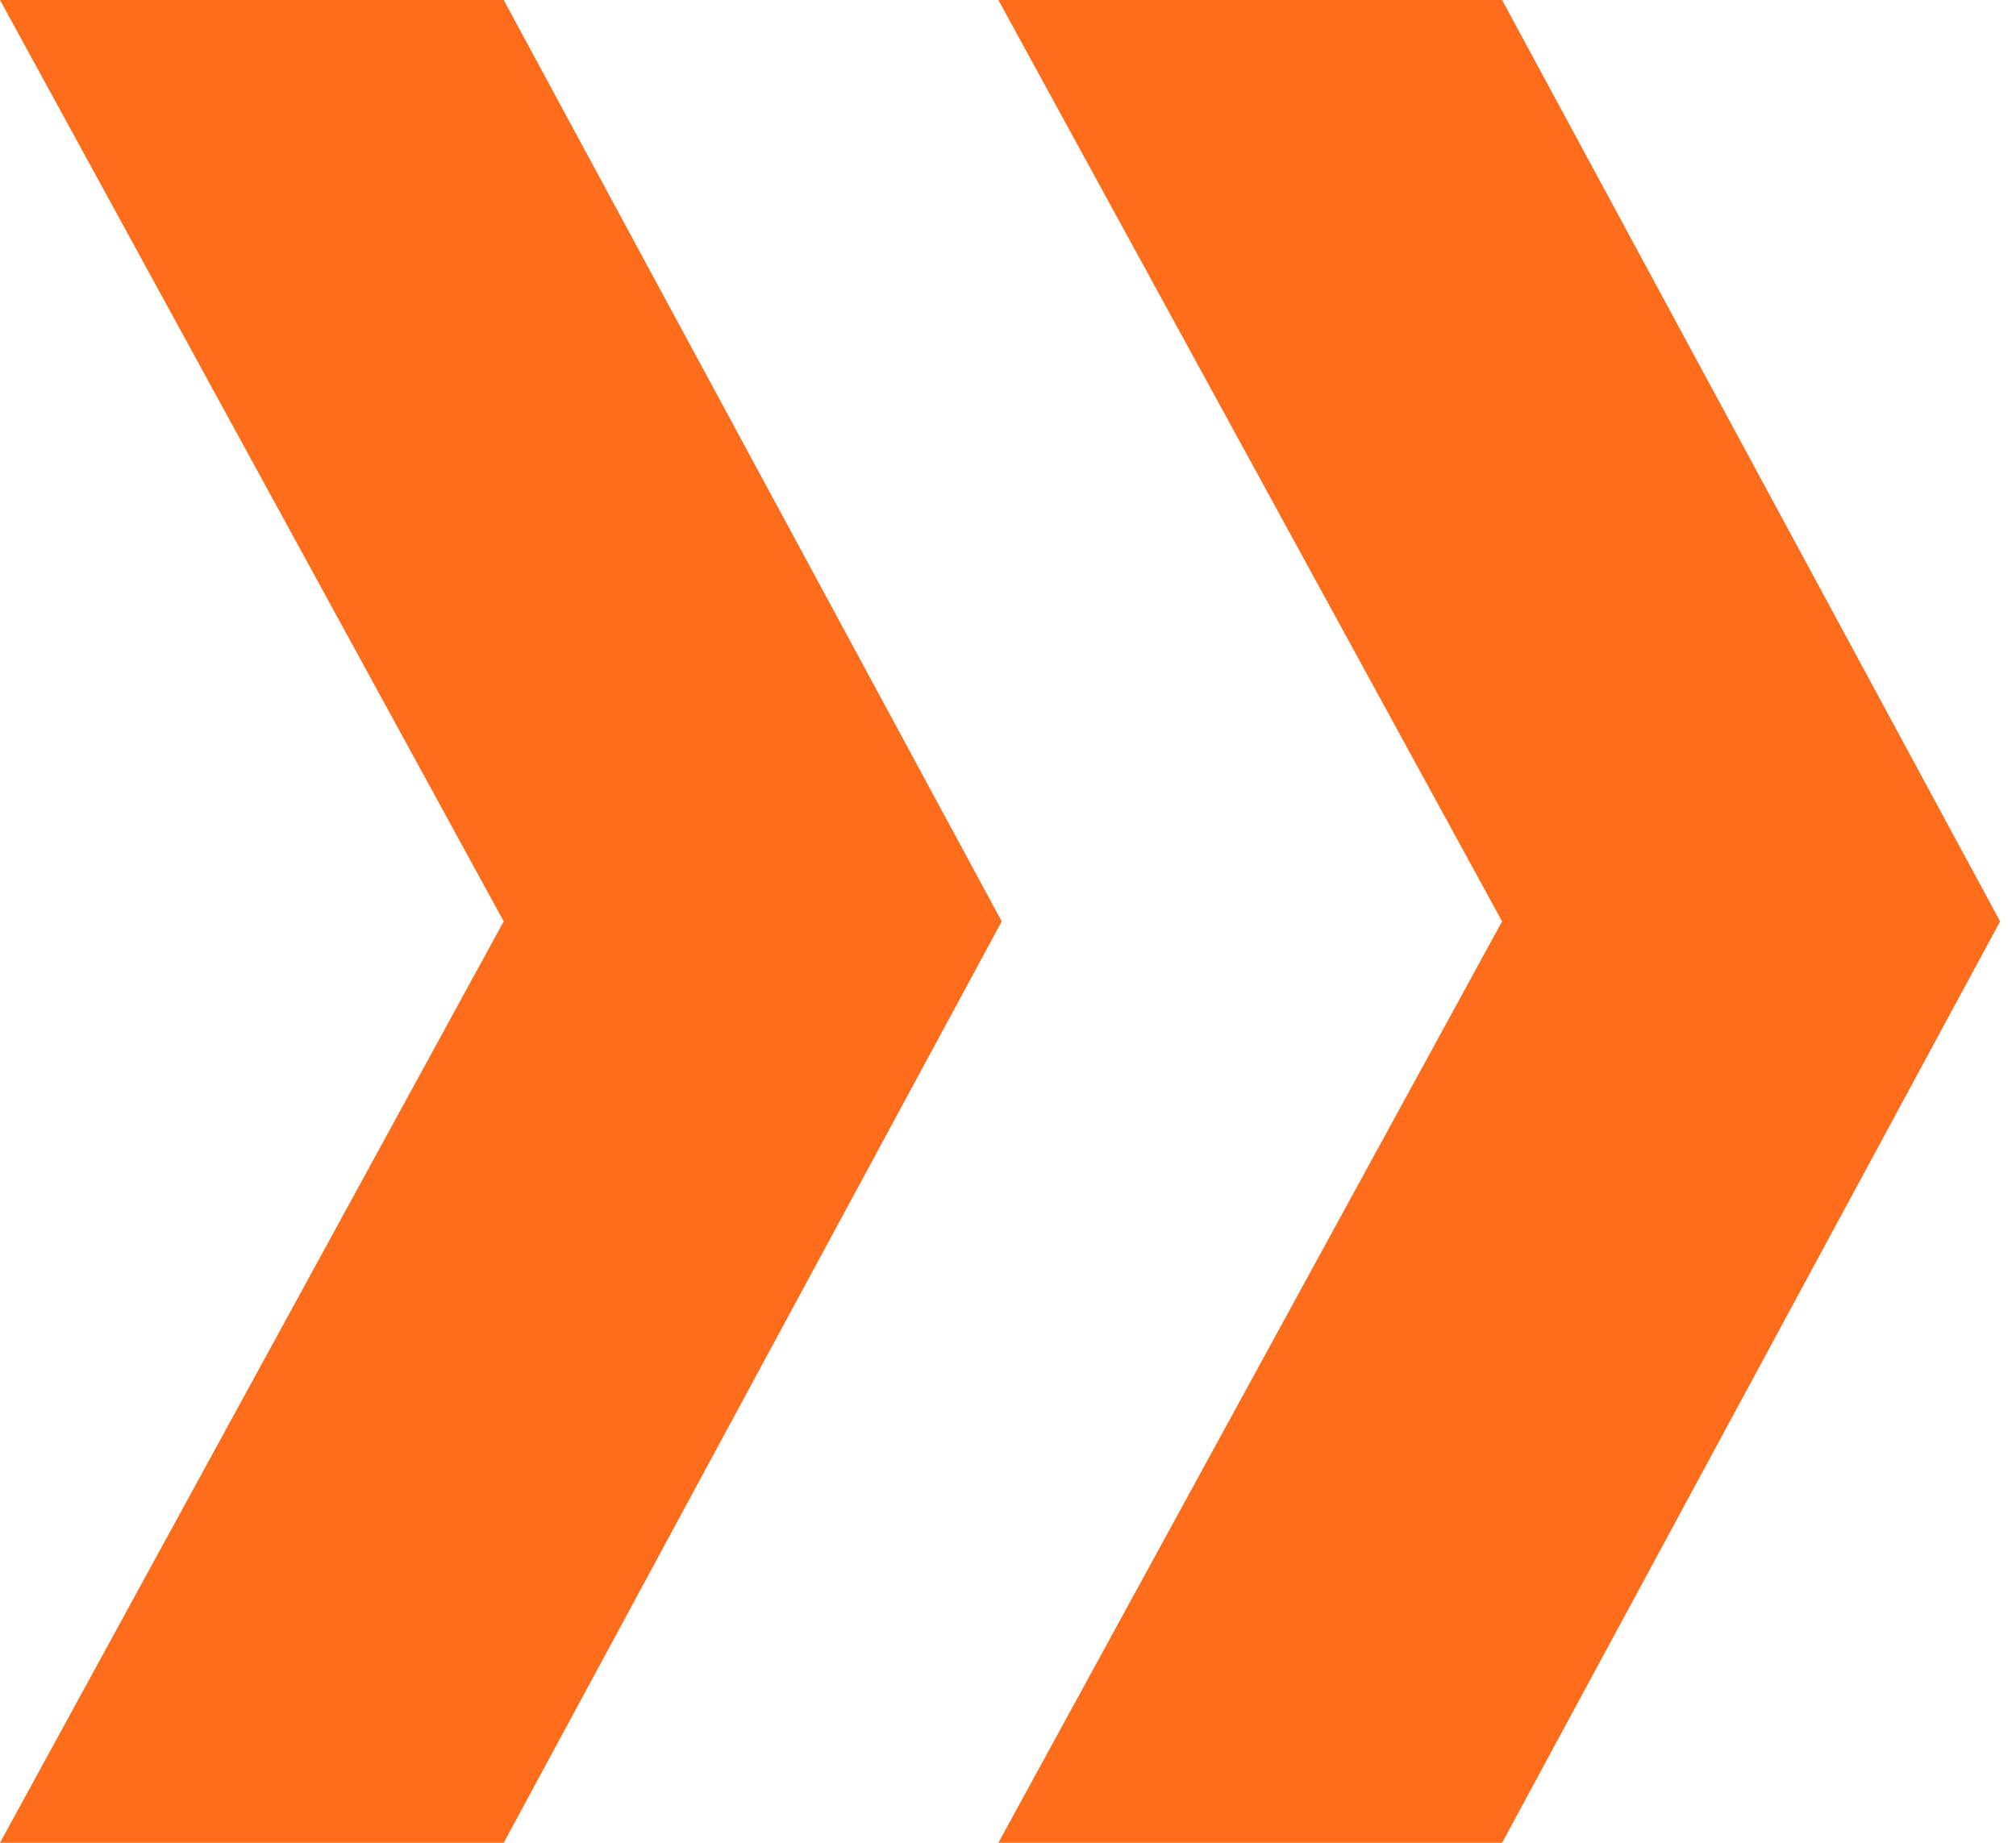 <svg width="35" height="32" viewBox="0 0 35 32" fill="none" xmlns="http://www.w3.org/2000/svg">
<path d="M8.745 0L17.391 16L8.745 32H0L8.745 16L0 0H8.745Z" fill="#FD6D1B"/>
<path d="M26.078 0L34.724 16L26.078 32H17.333L26.078 16L17.333 0H26.078Z" fill="#FD6D1B"/>
</svg>